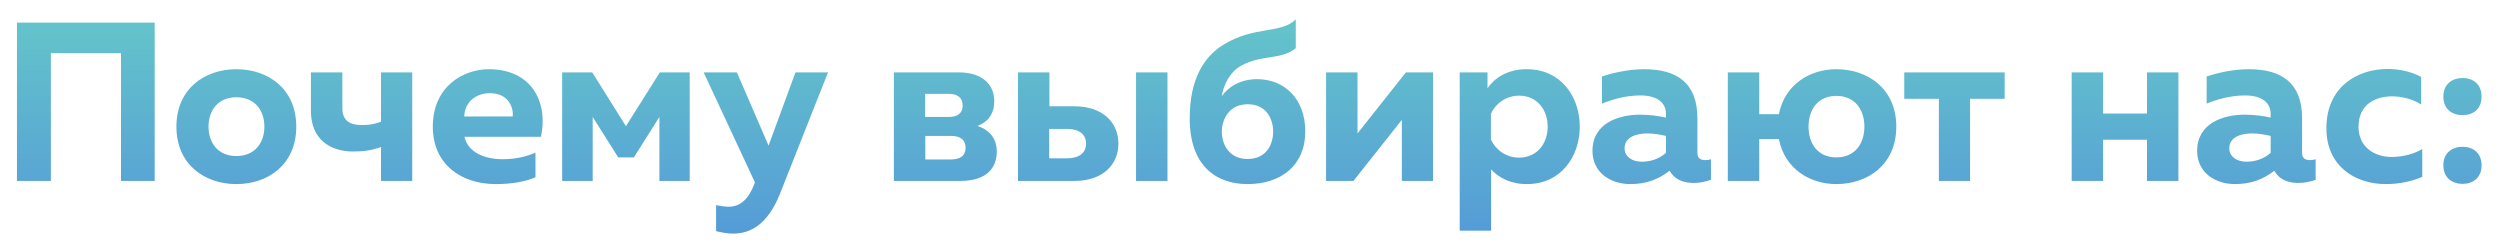 <?xml version="1.0" encoding="UTF-8"?> <svg xmlns="http://www.w3.org/2000/svg" width="608" height="61" viewBox="0 0 608 61" fill="none"> <g filter="url(#filter0_d)"> <path d="M12.375 40V8.925H29.425V40H37.62V1.5H4.125V40H12.375ZM42.903 26.8C42.903 36.04 49.833 40.77 57.478 40.77C65.178 40.77 72.053 36.04 72.053 26.8C72.053 17.56 65.178 12.83 57.478 12.83C49.833 12.83 42.903 17.56 42.903 26.8ZM64.298 26.8C64.298 30.87 61.878 33.95 57.478 33.95C53.133 33.95 50.713 30.87 50.713 26.8C50.713 22.73 53.133 19.65 57.478 19.65C61.878 19.65 64.298 22.73 64.298 26.8ZM100.254 40V13.6H92.664V25.59C91.234 26.195 89.749 26.415 87.989 26.415C85.184 26.415 83.259 25.425 83.259 22.29V13.6H75.614V23.005C75.614 29.825 80.234 32.85 85.899 32.85C88.539 32.85 90.574 32.52 92.664 31.75V40H100.254ZM105.261 26.8C105.261 35.985 112.191 40.77 120.551 40.77C124.511 40.77 127.756 40.165 130.231 39.12V33.125C127.976 34.115 125.281 34.72 122.256 34.72C117.911 34.72 113.841 33.125 112.961 29.275H131.551C133.311 21.465 129.791 12.83 118.846 12.83C112.906 12.83 105.261 16.845 105.261 26.8ZM124.676 24.325H112.906C113.016 20.695 115.876 18.66 119.121 18.66C123.906 18.66 124.951 22.51 124.676 24.325ZM144.142 40V24.435L150.357 34.28H154.152L160.367 24.435V40H167.737V13.6H160.477L152.227 26.69L144.032 13.6H136.717V40H144.142ZM186.912 31.42L179.212 13.6H171.127L183.612 40.385L183.557 40.495C182.127 44.4 180.037 46.27 177.287 46.27C176.242 46.27 175.197 46.105 174.152 45.885V52.21C175.527 52.54 176.902 52.815 178.277 52.815C182.567 52.815 186.692 50.56 189.662 43.19L201.377 13.6H193.457L186.912 31.42ZM233.561 40C240.216 40 242.416 36.59 242.416 32.85C242.416 29.66 240.601 27.57 237.741 26.635C240.326 25.645 241.811 23.61 241.811 20.585C241.811 17.01 239.391 13.6 233.121 13.6H217.391V40H233.561ZM225.036 29.055H231.306C233.176 29.055 234.826 29.715 234.826 31.97C234.826 34.06 233.231 34.775 231.306 34.775H225.036V29.055ZM224.981 18.825H230.756C232.516 18.825 234.111 19.485 234.111 21.685C234.111 23.72 232.626 24.435 230.811 24.435H224.981V18.825ZM261.326 40C268.256 40 271.996 35.985 271.996 30.925C271.996 25.865 268.256 21.85 261.326 21.85H255.221V13.6H247.576V40H261.326ZM255.166 27.35H259.456C262.481 27.35 264.131 28.67 264.131 30.925C264.131 33.18 262.481 34.5 259.456 34.5H255.166V27.35ZM283.931 40V13.6H276.286V40H283.931ZM317.442 27.955C317.442 19.87 312.217 15.25 305.727 15.25C301.712 15.25 298.797 17.065 297.147 19.375C297.532 16.79 298.962 13.545 301.987 11.895C307.102 9.2 311.557 10.63 315.132 7.715V0.73C311.447 4.305 305.012 2.215 297.422 6.945C292.692 9.915 289.337 15.36 289.337 24.82C289.337 36.205 295.662 40.77 303.417 40.77C311.392 40.77 317.442 36.37 317.442 27.955ZM297.147 28.01C297.147 25.205 298.797 21.355 303.417 21.355C308.092 21.355 309.632 25.04 309.632 28.01C309.632 30.98 308.092 34.665 303.417 34.665C298.797 34.665 297.147 30.98 297.147 28.01ZM329.158 40L340.928 25.15V40H348.518V13.6H341.918L330.148 28.45V13.6H322.503V40H329.158ZM361.763 17.45V13.6H354.998V52.1H362.643V37.195C364.348 39.065 367.153 40.77 371.333 40.77C379.693 40.77 384.203 34.005 384.203 26.8C384.203 19.595 379.693 12.83 371.333 12.83C366.438 12.83 363.413 15.085 361.763 17.45ZM376.393 26.8C376.393 30.925 373.808 34.335 369.463 34.335C366.108 34.335 363.633 32.245 362.588 29.935V23.665C363.633 21.355 366.108 19.265 369.463 19.265C373.808 19.265 376.393 22.675 376.393 26.8ZM412.807 33.18V24.765C412.807 16.075 407.747 12.83 399.827 12.83C395.757 12.83 391.742 13.875 389.597 14.59V21.19C392.072 20.2 395.317 19.21 398.947 19.21C403.072 19.21 405.162 21.025 405.162 23.665V24.6C403.292 24.16 400.982 23.885 398.892 23.885C393.612 23.885 387.287 25.975 387.287 32.685C387.287 37.91 391.577 40.77 396.527 40.77C400.432 40.77 403.457 39.56 406.042 37.525C407.142 39.505 409.177 40.495 411.872 40.495C413.357 40.495 414.897 40.165 416.107 39.725V34.72C415.612 34.885 415.117 34.94 414.677 34.94C413.687 34.94 412.807 34.555 412.807 33.18ZM400.652 28.45C402.247 28.45 404.007 28.78 405.162 29.055V33.18C403.402 34.72 401.367 35.325 399.222 35.325C396.912 35.325 395.097 34.06 395.097 32.08C395.097 29.385 397.847 28.45 400.652 28.45ZM461.178 26.8C461.178 17.56 454.248 12.83 446.603 12.83C440.168 12.83 434.008 16.57 432.633 23.775H427.848V13.6H420.203V40H427.848V29.825H432.633C434.008 37.03 440.168 40.77 446.603 40.77C454.248 40.77 461.178 36.04 461.178 26.8ZM439.838 26.8C439.838 22.73 442.038 19.32 446.603 19.32C451.168 19.32 453.423 22.73 453.423 26.8C453.423 30.87 451.168 34.28 446.603 34.28C442.038 34.28 439.838 30.87 439.838 26.8ZM479.121 40V20.035H487.536V13.6H463.116V20.035H471.531V40H479.121ZM511.476 40V29.99H522.146V40H529.791V13.6H522.146V23.61H511.476V13.6H503.831V40H511.476ZM559.867 33.18V24.765C559.867 16.075 554.807 12.83 546.887 12.83C542.817 12.83 538.802 13.875 536.657 14.59V21.19C539.132 20.2 542.377 19.21 546.007 19.21C550.132 19.21 552.222 21.025 552.222 23.665V24.6C550.352 24.16 548.042 23.885 545.952 23.885C540.672 23.885 534.347 25.975 534.347 32.685C534.347 37.91 538.637 40.77 543.587 40.77C547.492 40.77 550.517 39.56 553.102 37.525C554.202 39.505 556.237 40.495 558.932 40.495C560.417 40.495 561.957 40.165 563.167 39.725V34.72C562.672 34.885 562.177 34.94 561.737 34.94C560.747 34.94 559.867 34.555 559.867 33.18ZM547.712 28.45C549.307 28.45 551.067 28.78 552.222 29.055V33.18C550.462 34.72 548.427 35.325 546.282 35.325C543.972 35.325 542.157 34.06 542.157 32.08C542.157 29.385 544.907 28.45 547.712 28.45ZM565.779 27.185C565.779 36.59 572.984 40.77 580.189 40.77C583.544 40.77 586.514 40.11 589.099 39.01V32.245C587.174 33.4 584.479 34.17 581.674 34.17C577.549 34.17 573.589 31.86 573.589 26.8C573.589 21.465 577.604 19.43 581.784 19.43C584.314 19.43 586.954 20.2 588.824 21.41V14.7C586.459 13.435 583.599 12.775 580.684 12.775C573.369 12.775 565.779 17.065 565.779 27.185ZM603.518 19.485C603.518 16.405 601.373 14.975 598.898 14.975C596.423 14.975 594.223 16.405 594.223 19.485C594.223 22.62 596.423 23.995 598.898 23.995C601.373 23.995 603.518 22.62 603.518 19.485ZM603.518 36.205C603.518 33.125 601.373 31.695 598.898 31.695C596.423 31.695 594.223 33.125 594.223 36.205C594.223 39.285 596.423 40.715 598.898 40.715C601.373 40.715 603.518 39.285 603.518 36.205Z" fill="url(#paint0_linear)"></path> </g> <defs> <filter id="filter0_d" x="0.125" y="0.73" width="607.393" height="60.085" filterUnits="userSpaceOnUse" color-interpolation-filters="sRGB"> <feFlood flood-opacity="0" result="BackgroundImageFix"></feFlood> <feColorMatrix in="SourceAlpha" type="matrix" values="0 0 0 0 0 0 0 0 0 0 0 0 0 0 0 0 0 0 127 0"></feColorMatrix> <feOffset dy="4"></feOffset> <feGaussianBlur stdDeviation="2"></feGaussianBlur> <feColorMatrix type="matrix" values="0 0 0 0 0 0 0 0 0 0 0 0 0 0 0 0 0 0 0.25 0"></feColorMatrix> <feBlend mode="normal" in2="BackgroundImageFix" result="effect1_dropShadow"></feBlend> <feBlend mode="normal" in="SourceGraphic" in2="effect1_dropShadow" result="shape"></feBlend> </filter> <linearGradient id="paint0_linear" x1="303.5" y1="-3" x2="303.5" y2="52" gradientUnits="userSpaceOnUse"> <stop stop-color="#65C7C9"></stop> <stop offset="0" stop-color="#65C7C9"></stop> <stop offset="1" stop-color="#559CD7"></stop> </linearGradient> </defs> </svg> 
